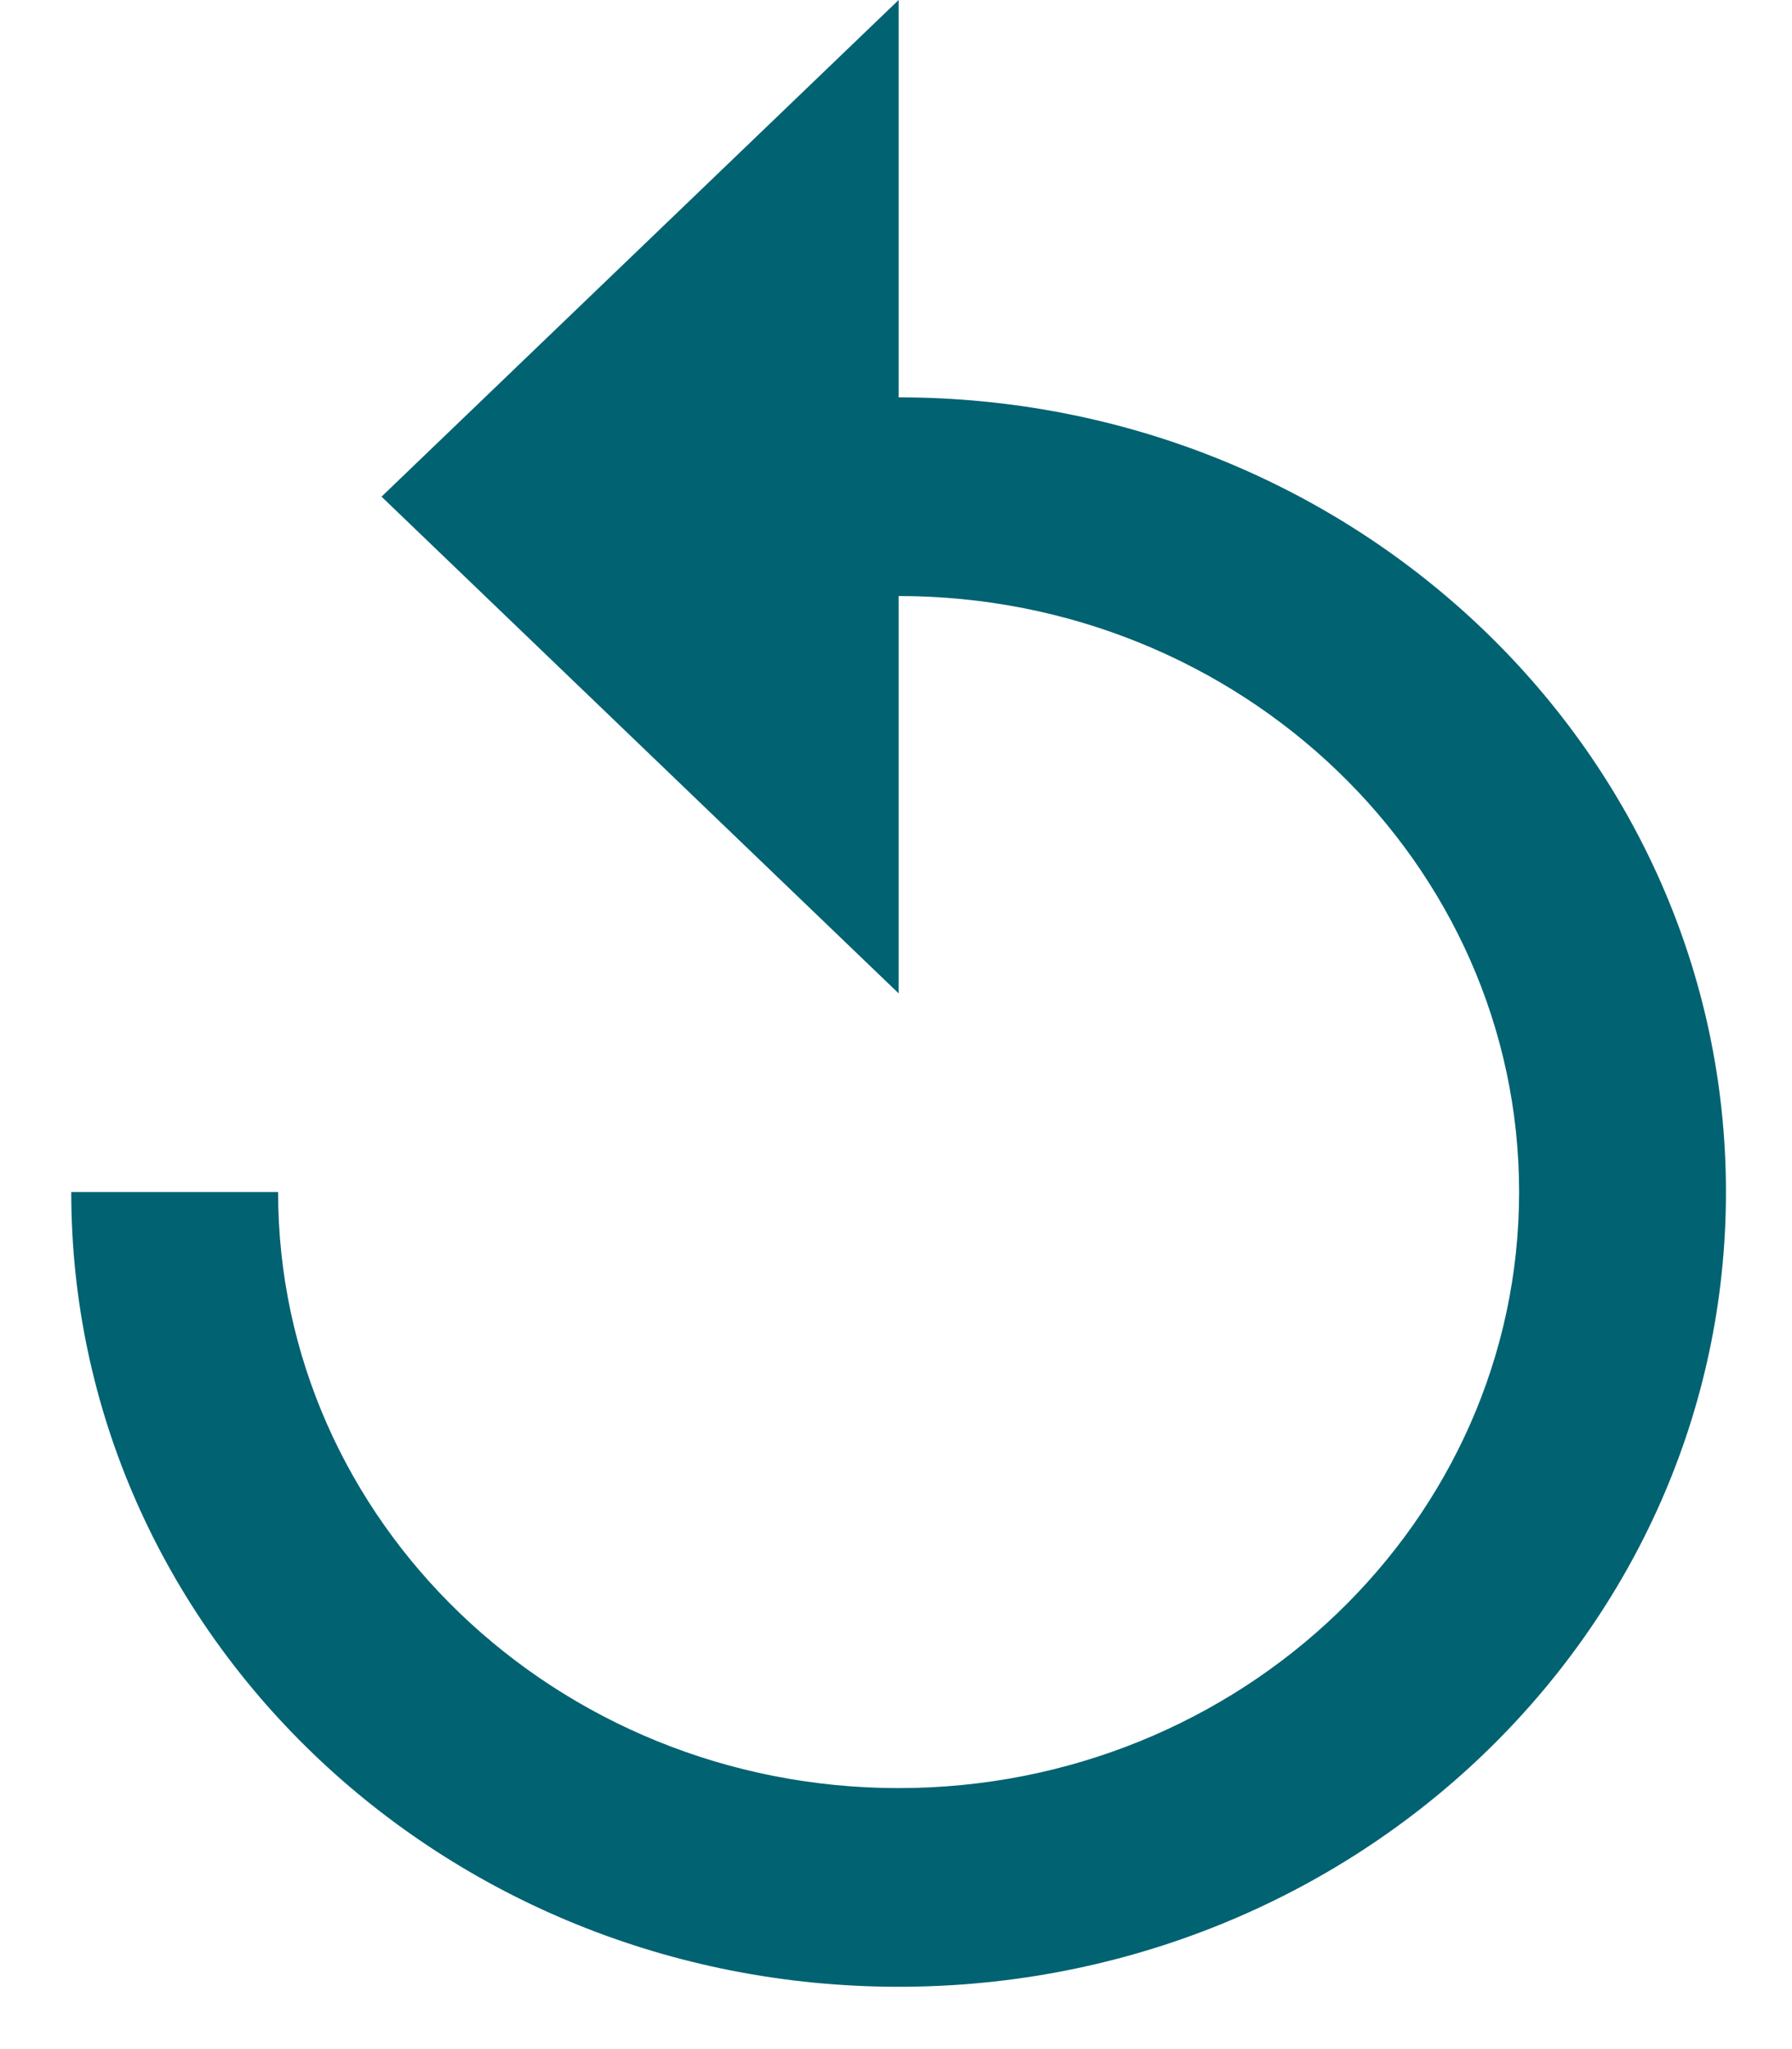 <svg width="21" height="24" viewBox="0 0 21 24" fill="none" xmlns="http://www.w3.org/2000/svg">
<path d="M10.531 4.654V0L4.471 5.817L10.531 11.635V6.981C14.542 6.981 17.802 10.111 17.802 13.962C17.802 17.813 14.542 20.943 10.531 20.943C6.519 20.943 3.259 17.813 3.259 13.962H0.835C0.835 19.104 5.174 23.27 10.531 23.27C15.888 23.27 20.226 19.104 20.226 13.962C20.226 8.819 15.888 4.654 10.531 4.654Z" fill="#016272"/>
</svg>

